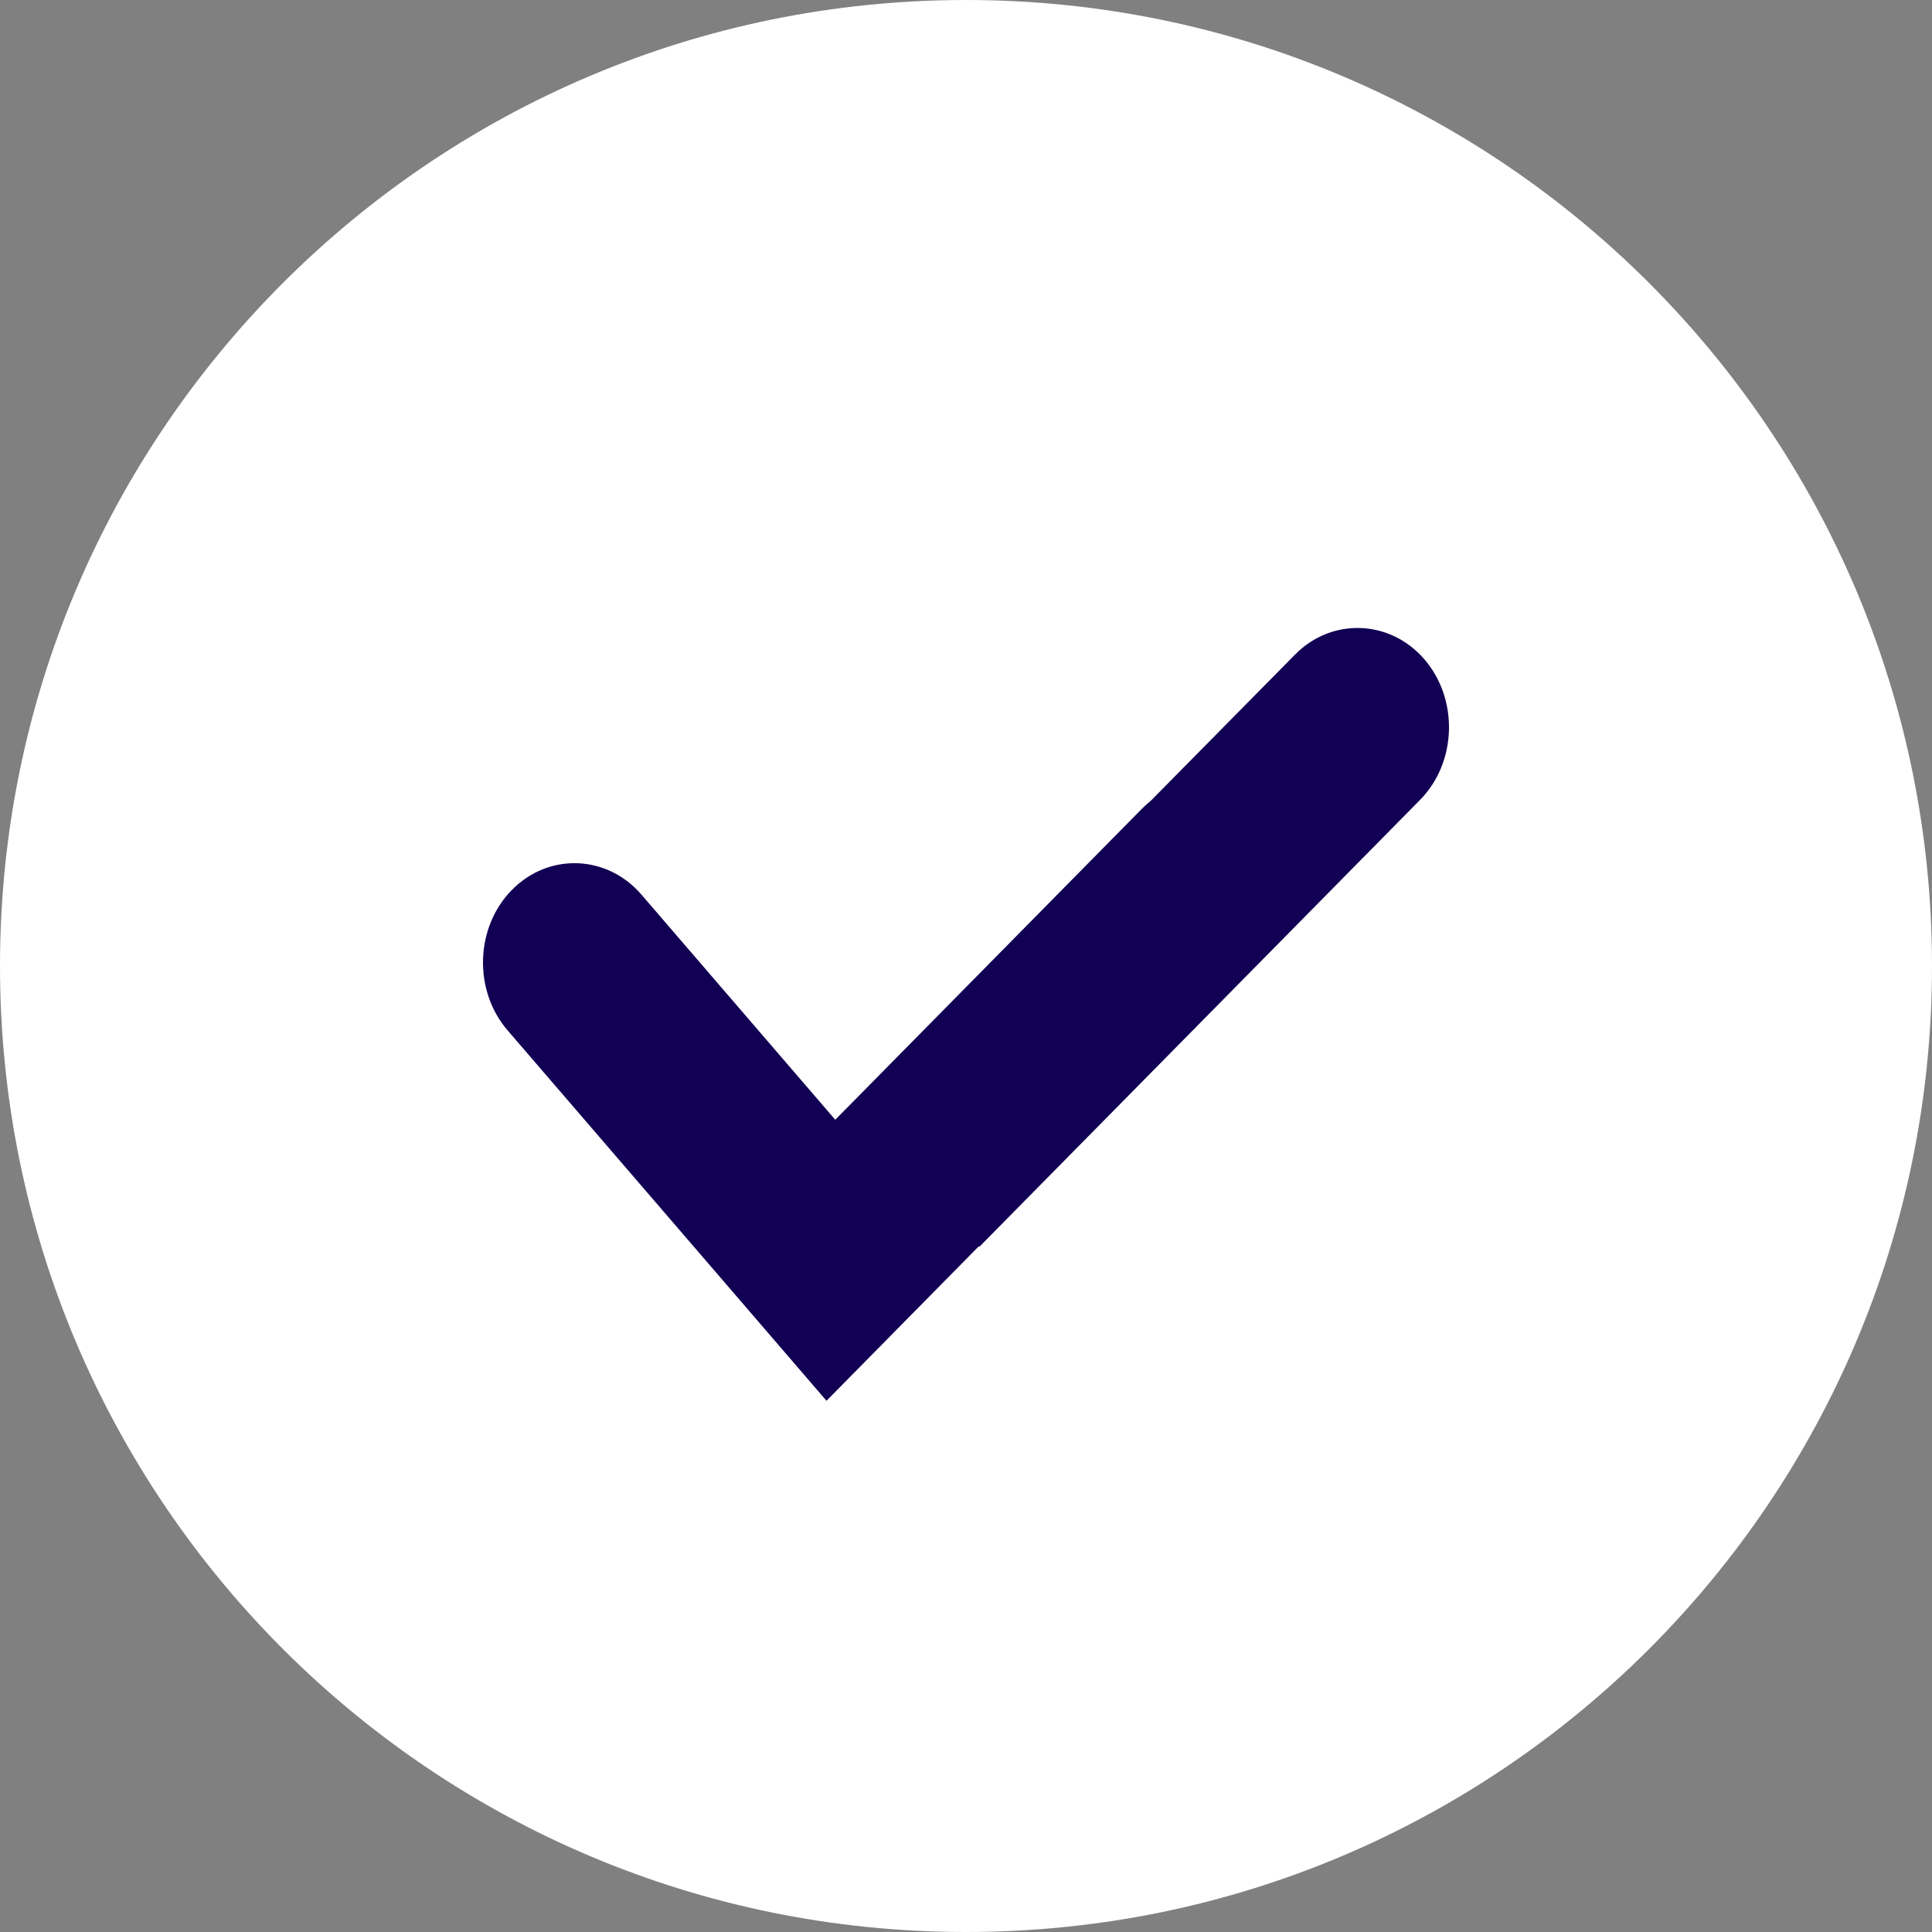 <svg width="24" height="24" viewBox="0 0 24 24" fill="none" xmlns="http://www.w3.org/2000/svg">
<rect x="0" y="0" width="24" height="24" fill="#808080" stroke="none"/>
<g clip-path="url(#clip0_91_1192)">
<path d="M12 24C18.627 24 24 18.627 24 12C24 5.373 18.627 0 12 0C5.373 0 0 5.373 0 12C0 18.627 5.373 24 12 24Z" fill="white"/>
<path fill-rule="evenodd" clip-rule="evenodd" d="M9.427 16.425L6.305 12.799C5.878 12.303 5.902 11.518 6.36 11.054C6.817 10.59 7.541 10.617 7.968 11.113L10.376 13.91L14.187 10.045C14.221 10.01 14.257 9.979 14.294 9.949L16.087 8.132C16.544 7.668 17.268 7.695 17.695 8.191C18.122 8.688 18.098 9.473 17.64 9.937L12.166 15.488L12.16 15.481L10.267 17.401L9.427 16.425Z" fill="#110053"/>
</g>
<defs>
<clipPath id="clip0_91_1192">
<rect width="24" height="24" fill="white"/>
</clipPath>
</defs>
</svg>
